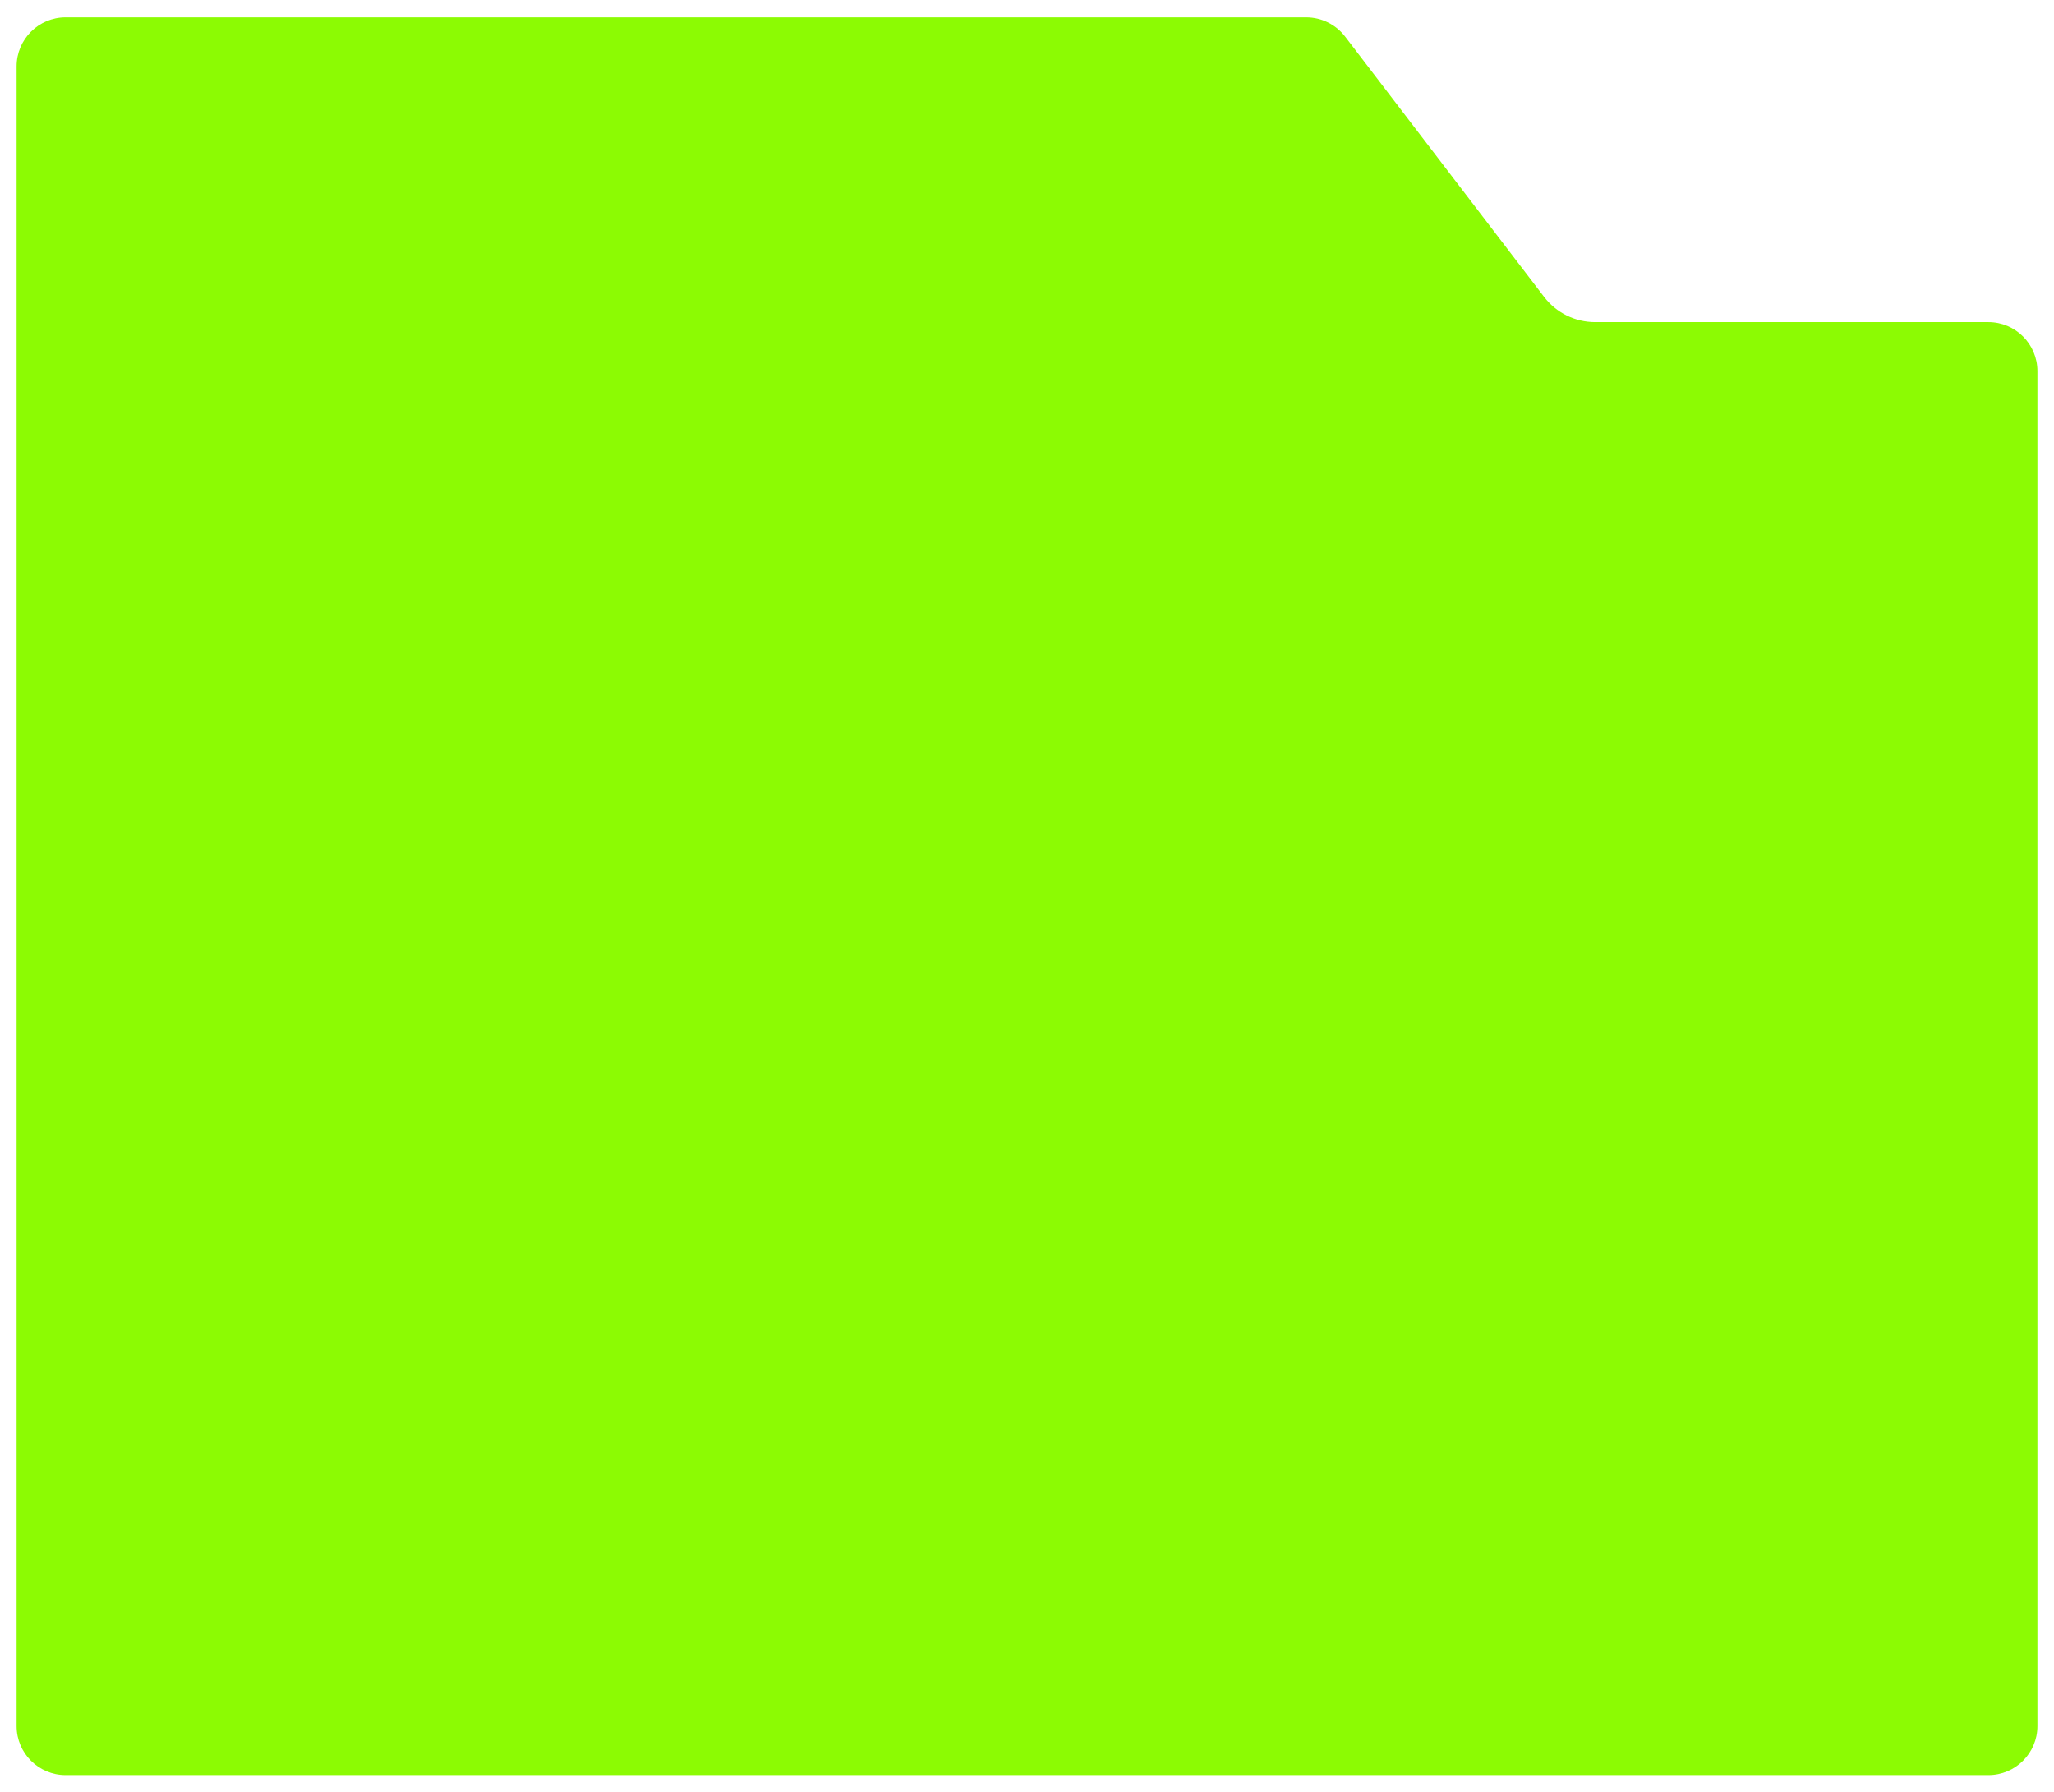 <?xml version="1.0" encoding="UTF-8"?> <svg xmlns="http://www.w3.org/2000/svg" width="454" height="396" viewBox="0 0 454 396" fill="none"><mask id="path-1-outside-1_2041_973" maskUnits="userSpaceOnUse" x="0" y="0.167" width="454" height="396" fill="black"><rect fill="white" x="0" y="0.167" width="454" height="396"></rect><path d="M342.633 64.617C344.998 67.711 348.67 69.525 352.564 69.525H439.5C446.404 69.525 452 75.122 452 82.025V381.5C452 388.403 446.404 394 439.5 394H14.501C7.597 394 2 388.404 2 381.5V14.667C2 7.763 7.597 2.167 14.501 2.167H288.71C292.604 2.167 296.275 3.982 298.64 7.075L342.633 64.617Z"></path></mask><g filter="url(#filter0_i_2041_973)"><path d="M342.633 64.617C344.998 67.711 348.67 69.525 352.564 69.525H439.5C446.404 69.525 452 75.122 452 82.025V381.5C452 388.403 446.404 394 439.5 394H14.501C7.597 394 2 388.404 2 381.5V14.667C2 7.763 7.597 2.167 14.501 2.167H288.71C292.604 2.167 296.275 3.982 298.64 7.075L342.633 64.617Z" fill="#8CFB03"></path></g><path d="M342.633 64.617L341.309 65.629L341.309 65.629L342.633 64.617ZM452 381.5L453.667 381.5V381.5H452ZM439.5 394L439.5 395.667L439.501 395.667L439.5 394ZM298.64 7.075L297.316 8.087L297.316 8.087L298.64 7.075ZM342.633 64.617L341.309 65.629C343.99 69.135 348.151 71.192 352.564 71.192V69.525V67.859C349.189 67.859 346.007 66.286 343.957 63.605L342.633 64.617ZM352.564 69.525V71.192H439.5V69.525V67.859H352.564V69.525ZM452 82.025H450.334V381.5H452H453.667V82.025H452ZM452 381.5L450.334 381.5C450.334 387.483 445.483 392.333 439.5 392.333L439.5 394L439.501 395.667C447.324 395.666 453.667 389.324 453.667 381.5L452 381.5ZM439.5 394V392.333H14.501V394V395.667H439.5V394ZM14.501 394V392.333C8.517 392.333 3.667 387.483 3.667 381.5H2H0.334C0.334 389.324 6.676 395.667 14.501 395.667V394ZM2 381.5H3.667V14.667H2H0.334V381.5H2ZM2 14.667H3.667C3.667 8.684 8.517 3.834 14.501 3.834V2.167V0.5C6.676 0.5 0.334 6.843 0.334 14.667H2ZM14.501 2.167V3.834H288.71V2.167V0.5H14.501V2.167ZM298.64 7.075L297.316 8.087L341.309 65.629L342.633 64.617L343.957 63.605L299.965 6.063L298.64 7.075ZM288.71 2.167V3.834C292.085 3.834 295.267 5.406 297.316 8.087L298.64 7.075L299.965 6.063C297.284 2.557 293.123 0.5 288.71 0.5V2.167ZM439.5 69.525V71.192C445.484 71.192 450.334 76.042 450.334 82.025H452H453.667C453.667 74.201 447.325 67.859 439.5 67.859V69.525Z" fill="white" mask="url(#path-1-outside-1_2041_973)"></path><defs><filter id="filter0_i_2041_973" x="0.334" y="0.5" width="453.333" height="395.166" filterUnits="userSpaceOnUse" color-interpolation-filters="sRGB"><feFlood flood-opacity="0" result="BackgroundImageFix"></feFlood><feBlend mode="normal" in="SourceGraphic" in2="BackgroundImageFix" result="shape"></feBlend><feColorMatrix in="SourceAlpha" type="matrix" values="0 0 0 0 0 0 0 0 0 0 0 0 0 0 0 0 0 0 127 0" result="hardAlpha"></feColorMatrix><feOffset></feOffset><feGaussianBlur stdDeviation="16.667"></feGaussianBlur><feComposite in2="hardAlpha" operator="arithmetic" k2="-1" k3="1"></feComposite><feColorMatrix type="matrix" values="0 0 0 0 1 0 0 0 0 1 0 0 0 0 1 0 0 0 0.54 0"></feColorMatrix><feBlend mode="normal" in2="shape" result="effect1_innerShadow_2041_973"></feBlend></filter></defs></svg> 